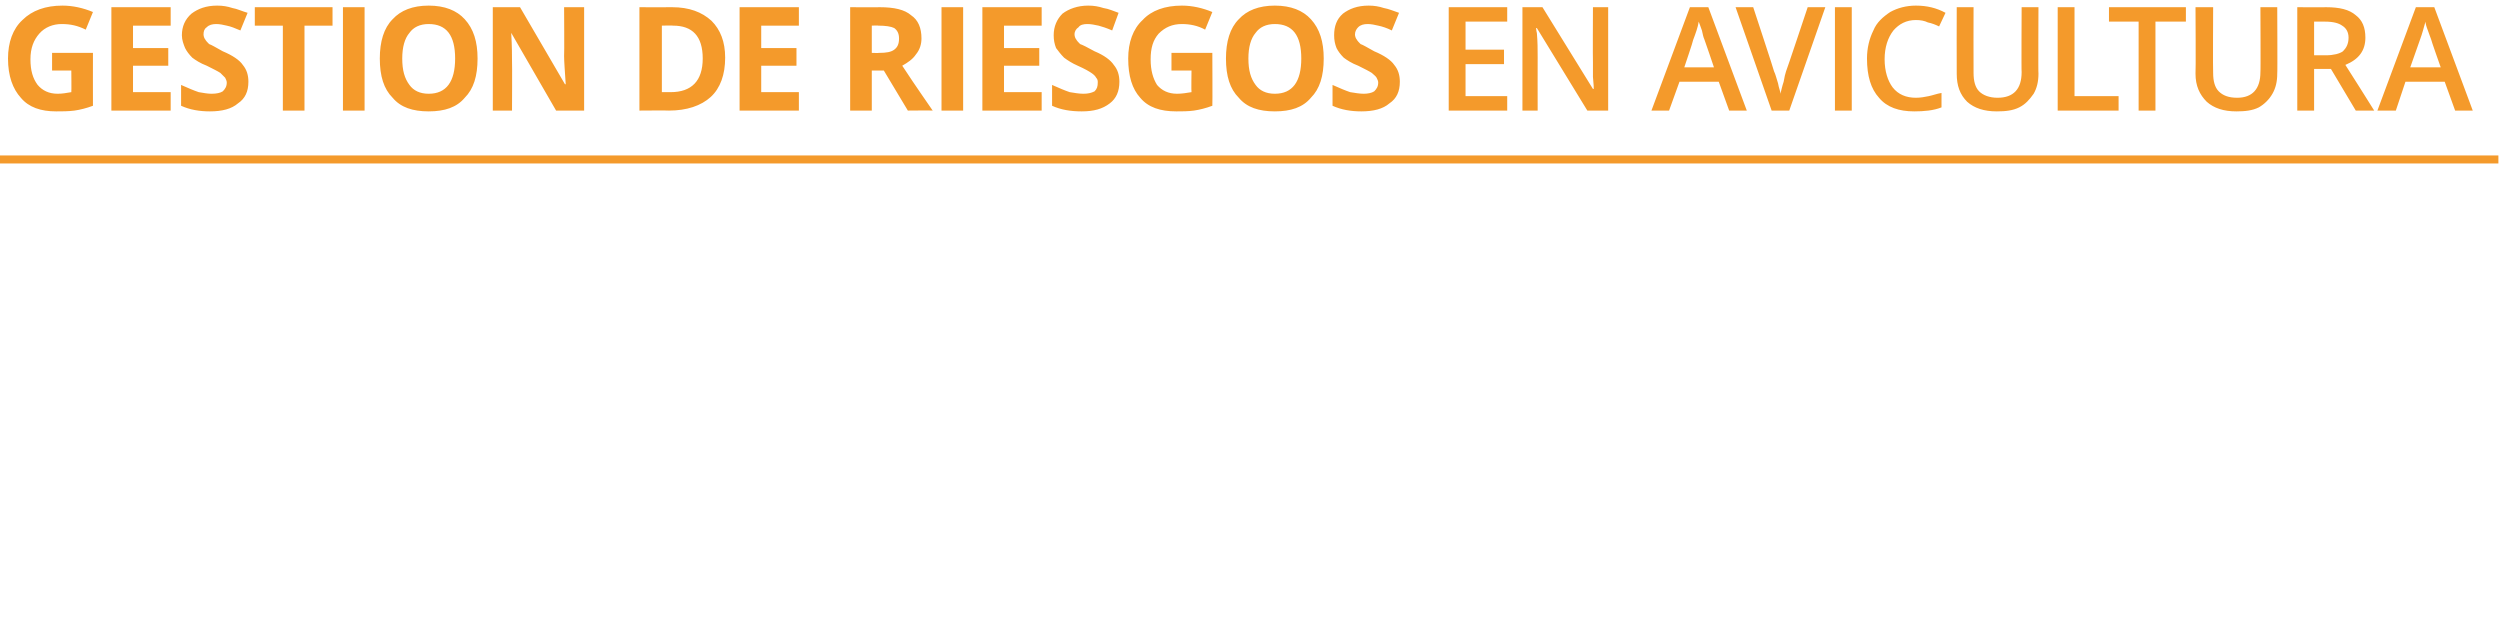 <?xml version="1.0" standalone="no"?><!DOCTYPE svg PUBLIC "-//W3C//DTD SVG 1.1//EN" "http://www.w3.org/Graphics/SVG/1.1/DTD/svg11.dtd"><svg xmlns="http://www.w3.org/2000/svg" version="1.1" width="312px" height="80.3px" viewBox="0 0 312 80.3">  <desc>Gesti n de Riesgos en Avicultura</desc>  <defs/>  <g class="svg-textframe-paragraphrules">    <line class="svg-paragraph-rulebelow" y1="19.9" y2="19.9" x1="0" x2="311.8" stroke="#f49a2b" stroke-width="1"/>  </g>  <g id="Polygon157949">    <path d="M 6.5 6.6 L 11.6 6.6 C 11.6 6.6 11.59 13.22 11.6 13.2 C 10.8 13.5 10 13.7 9.3 13.8 C 8.5 13.9 7.8 13.9 7 13.9 C 5.1 13.9 3.6 13.4 2.6 12.2 C 1.6 11.1 1 9.5 1 7.3 C 1 5.3 1.6 3.6 2.8 2.5 C 4 1.3 5.7 0.7 7.8 0.7 C 9.1 0.7 10.4 1 11.6 1.5 C 11.6 1.5 10.7 3.7 10.7 3.7 C 9.7 3.2 8.8 3 7.7 3 C 6.6 3 5.6 3.4 4.9 4.2 C 4.2 5 3.8 6 3.8 7.4 C 3.8 8.8 4.1 9.8 4.7 10.6 C 5.3 11.3 6.1 11.7 7.2 11.7 C 7.8 11.7 8.3 11.6 8.9 11.5 C 8.93 11.5 8.9 8.8 8.9 8.8 L 6.5 8.8 L 6.5 6.6 Z M 21.3 13.8 L 13.9 13.8 L 13.9 0.9 L 21.3 0.9 L 21.3 3.2 L 16.6 3.2 L 16.6 6 L 21 6 L 21 8.2 L 16.6 8.2 L 16.6 11.5 L 21.3 11.5 L 21.3 13.8 Z M 31 10.2 C 31 11.4 30.6 12.3 29.7 12.9 C 28.9 13.6 27.7 13.9 26.2 13.9 C 24.9 13.9 23.7 13.7 22.6 13.2 C 22.6 13.2 22.6 10.6 22.6 10.6 C 23.5 11 24.2 11.3 24.8 11.5 C 25.4 11.6 25.9 11.7 26.4 11.7 C 27 11.7 27.5 11.6 27.8 11.4 C 28.1 11.1 28.3 10.8 28.3 10.3 C 28.3 10.1 28.2 9.9 28.1 9.7 C 27.9 9.5 27.7 9.3 27.5 9.1 C 27.2 8.9 26.6 8.6 25.8 8.2 C 25 7.9 24.4 7.5 24 7.2 C 23.6 6.8 23.3 6.4 23.1 6 C 22.9 5.5 22.7 5 22.7 4.4 C 22.7 3.3 23.1 2.4 23.9 1.7 C 24.7 1.1 25.7 0.7 27.1 0.7 C 27.8 0.7 28.4 0.8 29 1 C 29.6 1.1 30.2 1.4 30.9 1.6 C 30.9 1.6 30 3.8 30 3.8 C 29.3 3.5 28.8 3.3 28.3 3.2 C 27.9 3.1 27.4 3 27 3 C 26.5 3 26.1 3.1 25.8 3.4 C 25.5 3.6 25.4 3.9 25.4 4.3 C 25.4 4.5 25.5 4.8 25.6 4.9 C 25.7 5.1 25.9 5.3 26.1 5.5 C 26.4 5.6 26.9 5.9 27.8 6.4 C 29 6.9 29.9 7.5 30.3 8.1 C 30.8 8.7 31 9.4 31 10.2 Z M 38 13.8 L 35.3 13.8 L 35.3 3.2 L 31.8 3.2 L 31.8 0.9 L 41.5 0.9 L 41.5 3.2 L 38 3.2 L 38 13.8 Z M 42.8 13.8 L 42.8 0.9 L 45.5 0.9 L 45.5 13.8 L 42.8 13.8 Z M 59.6 7.3 C 59.6 9.5 59.1 11.1 58 12.2 C 57 13.4 55.5 13.9 53.5 13.9 C 51.5 13.9 50 13.4 49 12.2 C 47.9 11.1 47.4 9.5 47.4 7.3 C 47.4 5.2 47.9 3.5 49 2.4 C 50 1.3 51.5 0.7 53.5 0.7 C 55.5 0.7 57 1.3 58 2.4 C 59.1 3.6 59.6 5.2 59.6 7.3 Z M 50.2 7.3 C 50.2 8.8 50.5 9.8 51.1 10.6 C 51.6 11.3 52.4 11.7 53.5 11.7 C 55.7 11.7 56.8 10.2 56.8 7.3 C 56.8 4.4 55.7 3 53.5 3 C 52.4 3 51.6 3.4 51.1 4.1 C 50.5 4.8 50.2 5.9 50.2 7.3 Z M 52.1 -0.1 C 52.1 -0.1 52.12 -0.34 52.1 -0.3 C 53.1 -1.5 53.8 -2.4 54.2 -3 C 54.18 -2.99 57.2 -3 57.2 -3 C 57.2 -3 57.19 -2.8 57.2 -2.8 C 56.9 -2.5 56.4 -2 55.6 -1.4 C 54.9 -0.8 54.3 -0.4 53.9 -0.1 C 53.9 -0.11 52.1 -0.1 52.1 -0.1 Z M 72.9 13.8 L 69.4 13.8 L 63.8 4.1 C 63.8 4.1 63.76 4.05 63.8 4.1 C 63.9 5.8 63.9 7 63.9 7.7 C 63.93 7.73 63.9 13.8 63.9 13.8 L 61.5 13.8 L 61.5 0.9 L 64.9 0.9 L 70.5 10.5 C 70.5 10.5 70.57 10.55 70.6 10.5 C 70.5 8.9 70.4 7.7 70.4 7 C 70.44 7 70.4 0.9 70.4 0.9 L 72.9 0.9 L 72.9 13.8 Z M 90.5 7.2 C 90.5 9.3 89.9 11 88.7 12.1 C 87.5 13.2 85.7 13.8 83.5 13.8 C 83.47 13.77 79.8 13.8 79.8 13.8 L 79.8 0.9 C 79.8 0.9 83.86 0.92 83.9 0.9 C 86 0.9 87.6 1.5 88.8 2.6 C 89.9 3.7 90.5 5.2 90.5 7.2 Z M 83.7 11.5 C 86.3 11.5 87.7 10.1 87.7 7.3 C 87.7 4.5 86.4 3.2 84 3.2 C 84 3.16 82.6 3.2 82.6 3.2 L 82.6 11.5 L 83.7 11.5 C 83.7 11.5 83.72 11.52 83.7 11.5 Z M 99.7 13.8 L 92.3 13.8 L 92.3 0.9 L 99.7 0.9 L 99.7 3.2 L 95 3.2 L 95 6 L 99.4 6 L 99.4 8.2 L 95 8.2 L 95 11.5 L 99.7 11.5 L 99.7 13.8 Z M 108.8 6.6 C 108.8 6.6 109.7 6.63 109.7 6.6 C 110.6 6.6 111.2 6.5 111.6 6.2 C 112 5.9 112.2 5.5 112.2 4.8 C 112.2 4.2 112 3.8 111.6 3.5 C 111.2 3.3 110.5 3.2 109.6 3.2 C 109.65 3.16 108.8 3.2 108.8 3.2 L 108.8 6.6 Z M 108.8 8.8 L 108.8 13.8 L 106.1 13.8 L 106.1 0.9 C 106.1 0.9 109.84 0.92 109.8 0.9 C 111.6 0.9 112.9 1.2 113.7 1.9 C 114.6 2.5 115 3.5 115 4.8 C 115 5.5 114.8 6.2 114.3 6.8 C 113.9 7.4 113.3 7.8 112.6 8.2 C 114.5 11.1 115.8 12.9 116.4 13.8 C 116.36 13.77 113.3 13.8 113.3 13.8 L 110.3 8.8 L 108.8 8.8 Z M 117.5 13.8 L 117.5 0.9 L 120.2 0.9 L 120.2 13.8 L 117.5 13.8 Z M 130 13.8 L 122.6 13.8 L 122.6 0.9 L 130 0.9 L 130 3.2 L 125.3 3.2 L 125.3 6 L 129.7 6 L 129.7 8.2 L 125.3 8.2 L 125.3 11.5 L 130 11.5 L 130 13.8 Z M 139.7 10.2 C 139.7 11.4 139.3 12.3 138.5 12.9 C 137.6 13.6 136.5 13.9 135 13.9 C 133.6 13.9 132.4 13.7 131.3 13.2 C 131.3 13.2 131.3 10.6 131.3 10.6 C 132.2 11 132.9 11.3 133.5 11.5 C 134.1 11.6 134.7 11.7 135.2 11.7 C 135.8 11.7 136.2 11.6 136.6 11.4 C 136.9 11.1 137 10.8 137 10.3 C 137 10.1 137 9.9 136.8 9.7 C 136.7 9.5 136.5 9.3 136.2 9.1 C 135.9 8.9 135.4 8.6 134.5 8.2 C 133.8 7.9 133.2 7.5 132.8 7.2 C 132.4 6.8 132.1 6.4 131.8 6 C 131.6 5.5 131.5 5 131.5 4.4 C 131.5 3.3 131.9 2.4 132.6 1.7 C 133.4 1.1 134.5 0.7 135.8 0.7 C 136.5 0.7 137.1 0.8 137.7 1 C 138.4 1.1 139 1.4 139.6 1.6 C 139.6 1.6 138.8 3.8 138.8 3.8 C 138.1 3.5 137.5 3.3 137.1 3.2 C 136.6 3.1 136.2 3 135.7 3 C 135.2 3 134.8 3.1 134.6 3.4 C 134.3 3.6 134.1 3.9 134.1 4.3 C 134.1 4.5 134.2 4.8 134.3 4.9 C 134.4 5.1 134.6 5.3 134.8 5.5 C 135.1 5.6 135.7 5.9 136.6 6.4 C 137.8 6.9 138.6 7.5 139 8.1 C 139.5 8.7 139.7 9.4 139.7 10.2 Z M 146.2 6.6 L 151.3 6.6 C 151.3 6.6 151.33 13.22 151.3 13.2 C 150.5 13.5 149.7 13.7 149 13.8 C 148.3 13.9 147.5 13.9 146.8 13.9 C 144.8 13.9 143.3 13.4 142.3 12.2 C 141.3 11.1 140.8 9.5 140.8 7.3 C 140.8 5.3 141.4 3.6 142.6 2.5 C 143.7 1.3 145.4 0.7 147.5 0.7 C 148.8 0.7 150.1 1 151.3 1.5 C 151.3 1.5 150.4 3.7 150.4 3.7 C 149.5 3.2 148.5 3 147.5 3 C 146.3 3 145.4 3.4 144.6 4.2 C 143.9 5 143.6 6 143.6 7.4 C 143.6 8.8 143.9 9.8 144.4 10.6 C 145 11.3 145.8 11.7 146.9 11.7 C 147.5 11.7 148.1 11.6 148.7 11.5 C 148.66 11.5 148.7 8.8 148.7 8.8 L 146.2 8.8 L 146.2 6.6 Z M 165.2 7.3 C 165.2 9.5 164.7 11.1 163.6 12.2 C 162.6 13.4 161.1 13.9 159.1 13.9 C 157.1 13.9 155.6 13.4 154.6 12.2 C 153.5 11.1 153 9.5 153 7.3 C 153 5.2 153.5 3.5 154.6 2.4 C 155.6 1.3 157.1 0.7 159.1 0.7 C 161.1 0.7 162.6 1.3 163.6 2.4 C 164.7 3.6 165.2 5.2 165.2 7.3 Z M 155.8 7.3 C 155.8 8.8 156.1 9.8 156.7 10.6 C 157.2 11.3 158 11.7 159.1 11.7 C 161.3 11.7 162.4 10.2 162.4 7.3 C 162.4 4.4 161.3 3 159.1 3 C 158 3 157.2 3.4 156.7 4.1 C 156.1 4.8 155.8 5.9 155.8 7.3 Z M 174.7 10.2 C 174.7 11.4 174.3 12.3 173.4 12.9 C 172.6 13.6 171.4 13.9 169.9 13.9 C 168.6 13.9 167.4 13.7 166.3 13.2 C 166.3 13.2 166.3 10.6 166.3 10.6 C 167.2 11 167.9 11.3 168.5 11.5 C 169.1 11.6 169.7 11.7 170.2 11.7 C 170.7 11.7 171.2 11.6 171.5 11.4 C 171.8 11.1 172 10.8 172 10.3 C 172 10.1 171.9 9.9 171.8 9.7 C 171.7 9.5 171.4 9.3 171.2 9.1 C 170.9 8.9 170.3 8.6 169.5 8.2 C 168.7 7.9 168.1 7.5 167.7 7.2 C 167.3 6.8 167 6.4 166.8 6 C 166.6 5.5 166.5 5 166.5 4.4 C 166.5 3.3 166.8 2.4 167.6 1.7 C 168.4 1.1 169.4 0.7 170.8 0.7 C 171.5 0.7 172.1 0.8 172.7 1 C 173.3 1.1 174 1.4 174.6 1.6 C 174.6 1.6 173.7 3.8 173.7 3.8 C 173.1 3.5 172.5 3.3 172 3.2 C 171.6 3.1 171.1 3 170.7 3 C 170.2 3 169.8 3.1 169.5 3.4 C 169.3 3.6 169.1 3.9 169.1 4.3 C 169.1 4.5 169.2 4.8 169.3 4.9 C 169.4 5.1 169.6 5.3 169.8 5.5 C 170.1 5.6 170.6 5.9 171.5 6.4 C 172.7 6.9 173.6 7.5 174 8.1 C 174.5 8.7 174.7 9.4 174.7 10.2 Z M 188.1 13.8 L 180.8 13.8 L 180.8 0.9 L 188.1 0.9 L 188.1 2.7 L 182.9 2.7 L 182.9 6.2 L 187.7 6.2 L 187.7 8 L 182.9 8 L 182.9 12 L 188.1 12 L 188.1 13.8 Z M 200.7 13.8 L 198.1 13.8 L 191.8 3.5 L 191.7 3.5 C 191.7 3.5 191.77 4.1 191.8 4.1 C 191.9 5.2 191.9 6.2 191.9 7.1 C 191.89 7.09 191.9 13.8 191.9 13.8 L 190 13.8 L 190 0.9 L 192.5 0.9 L 198.8 11.1 C 198.8 11.1 198.89 11.11 198.9 11.1 C 198.9 11 198.9 10.5 198.8 9.6 C 198.8 8.8 198.8 8.1 198.8 7.7 C 198.77 7.66 198.8 0.9 198.8 0.9 L 200.7 0.9 L 200.7 13.8 Z M 215.8 13.8 L 214.5 10.2 L 209.6 10.2 L 208.3 13.8 L 206.1 13.8 L 210.9 0.9 L 213.2 0.9 L 218 13.8 L 215.8 13.8 Z M 213.9 8.4 C 213.9 8.4 212.72 4.9 212.7 4.9 C 212.6 4.7 212.5 4.3 212.4 3.8 C 212.2 3.3 212.1 2.9 212 2.7 C 211.9 3.4 211.6 4.2 211.3 5 C 211.34 5.04 210.2 8.4 210.2 8.4 L 213.9 8.4 Z M 225.6 0.9 L 227.8 0.9 L 223.3 13.8 L 221.1 13.8 L 216.6 0.9 L 218.8 0.9 C 218.8 0.9 221.44 8.91 221.4 8.9 C 221.6 9.3 221.7 9.8 221.9 10.4 C 222 11 222.2 11.4 222.2 11.7 C 222.3 11.3 222.4 10.8 222.6 10.2 C 222.7 9.6 222.8 9.2 222.9 8.9 C 222.94 8.88 225.6 0.9 225.6 0.9 Z M 229 13.8 L 229 0.9 L 231.1 0.9 L 231.1 13.8 L 229 13.8 Z M 239.1 2.5 C 237.9 2.5 237 3 236.3 3.8 C 235.6 4.7 235.2 5.9 235.2 7.4 C 235.2 8.9 235.6 10.1 236.2 10.9 C 236.9 11.8 237.9 12.2 239.1 12.2 C 239.7 12.2 240.2 12.1 240.7 12 C 241.2 11.9 241.7 11.7 242.3 11.6 C 242.3 11.6 242.3 13.4 242.3 13.4 C 241.3 13.8 240.1 13.9 238.9 13.9 C 237 13.9 235.5 13.4 234.5 12.2 C 233.5 11.1 233 9.5 233 7.3 C 233 6 233.3 4.8 233.8 3.8 C 234.2 2.8 235 2.1 235.9 1.5 C 236.8 1 237.9 0.7 239.1 0.7 C 240.5 0.7 241.7 1 242.8 1.6 C 242.8 1.6 242 3.3 242 3.3 C 241.6 3.1 241.1 2.9 240.6 2.8 C 240.2 2.6 239.7 2.5 239.1 2.5 Z M 254.4 0.9 C 254.4 0.9 254.36 9.24 254.4 9.2 C 254.4 10.2 254.2 11 253.8 11.7 C 253.3 12.4 252.8 13 252 13.4 C 251.2 13.8 250.3 13.9 249.2 13.9 C 247.6 13.9 246.4 13.5 245.5 12.7 C 244.6 11.8 244.2 10.7 244.2 9.2 C 244.18 9.2 244.2 0.9 244.2 0.9 L 246.3 0.9 C 246.3 0.9 246.28 9.05 246.3 9.1 C 246.3 10.1 246.5 10.9 247 11.4 C 247.5 11.9 248.3 12.2 249.3 12.2 C 251.3 12.2 252.3 11.1 252.3 9 C 252.26 9.04 252.3 0.9 252.3 0.9 L 254.4 0.9 Z M 256.8 13.8 L 256.8 0.9 L 258.9 0.9 L 258.9 12 L 264.4 12 L 264.4 13.8 L 256.8 13.8 Z M 269 13.8 L 266.9 13.8 L 266.9 2.7 L 263.2 2.7 L 263.2 0.9 L 272.8 0.9 L 272.8 2.7 L 269 2.7 L 269 13.8 Z M 284.2 0.9 C 284.2 0.9 284.24 9.24 284.2 9.2 C 284.2 10.2 284 11 283.6 11.7 C 283.2 12.4 282.6 13 281.9 13.4 C 281.1 13.8 280.2 13.9 279.1 13.9 C 277.5 13.9 276.3 13.5 275.4 12.7 C 274.5 11.8 274 10.7 274 9.2 C 274.05 9.2 274 0.9 274 0.9 L 276.2 0.9 C 276.2 0.9 276.16 9.05 276.2 9.1 C 276.2 10.1 276.4 10.9 276.9 11.4 C 277.4 11.9 278.1 12.2 279.2 12.2 C 281.1 12.2 282.1 11.1 282.1 9 C 282.14 9.04 282.1 0.9 282.1 0.9 L 284.2 0.9 Z M 288.8 6.9 C 288.8 6.9 290.27 6.9 290.3 6.9 C 291.2 6.9 292 6.7 292.4 6.4 C 292.8 6 293.1 5.5 293.1 4.7 C 293.1 4 292.8 3.5 292.3 3.2 C 291.9 2.9 291.2 2.7 290.2 2.7 C 290.2 2.7 288.8 2.7 288.8 2.7 L 288.8 6.9 Z M 288.8 8.6 L 288.8 13.8 L 286.7 13.8 L 286.7 0.9 C 286.7 0.9 290.34 0.92 290.3 0.9 C 292 0.9 293.2 1.2 294 1.9 C 294.8 2.5 295.2 3.4 295.2 4.7 C 295.2 6.3 294.4 7.4 292.7 8.1 C 292.72 8.09 296.3 13.8 296.3 13.8 L 294 13.8 L 290.9 8.6 L 288.8 8.6 Z M 306.4 13.8 L 305.1 10.2 L 300.2 10.2 L 299 13.8 L 296.7 13.8 L 301.5 0.9 L 303.8 0.9 L 308.6 13.8 L 306.4 13.8 Z M 304.6 8.4 C 304.6 8.4 303.36 4.9 303.4 4.9 C 303.3 4.7 303.2 4.3 303 3.8 C 302.8 3.3 302.7 2.9 302.7 2.7 C 302.5 3.4 302.3 4.2 302 5 C 301.98 5.04 300.8 8.4 300.8 8.4 L 304.6 8.4 Z " stroke="none" fill="#f49a2b"/>  </g></svg>